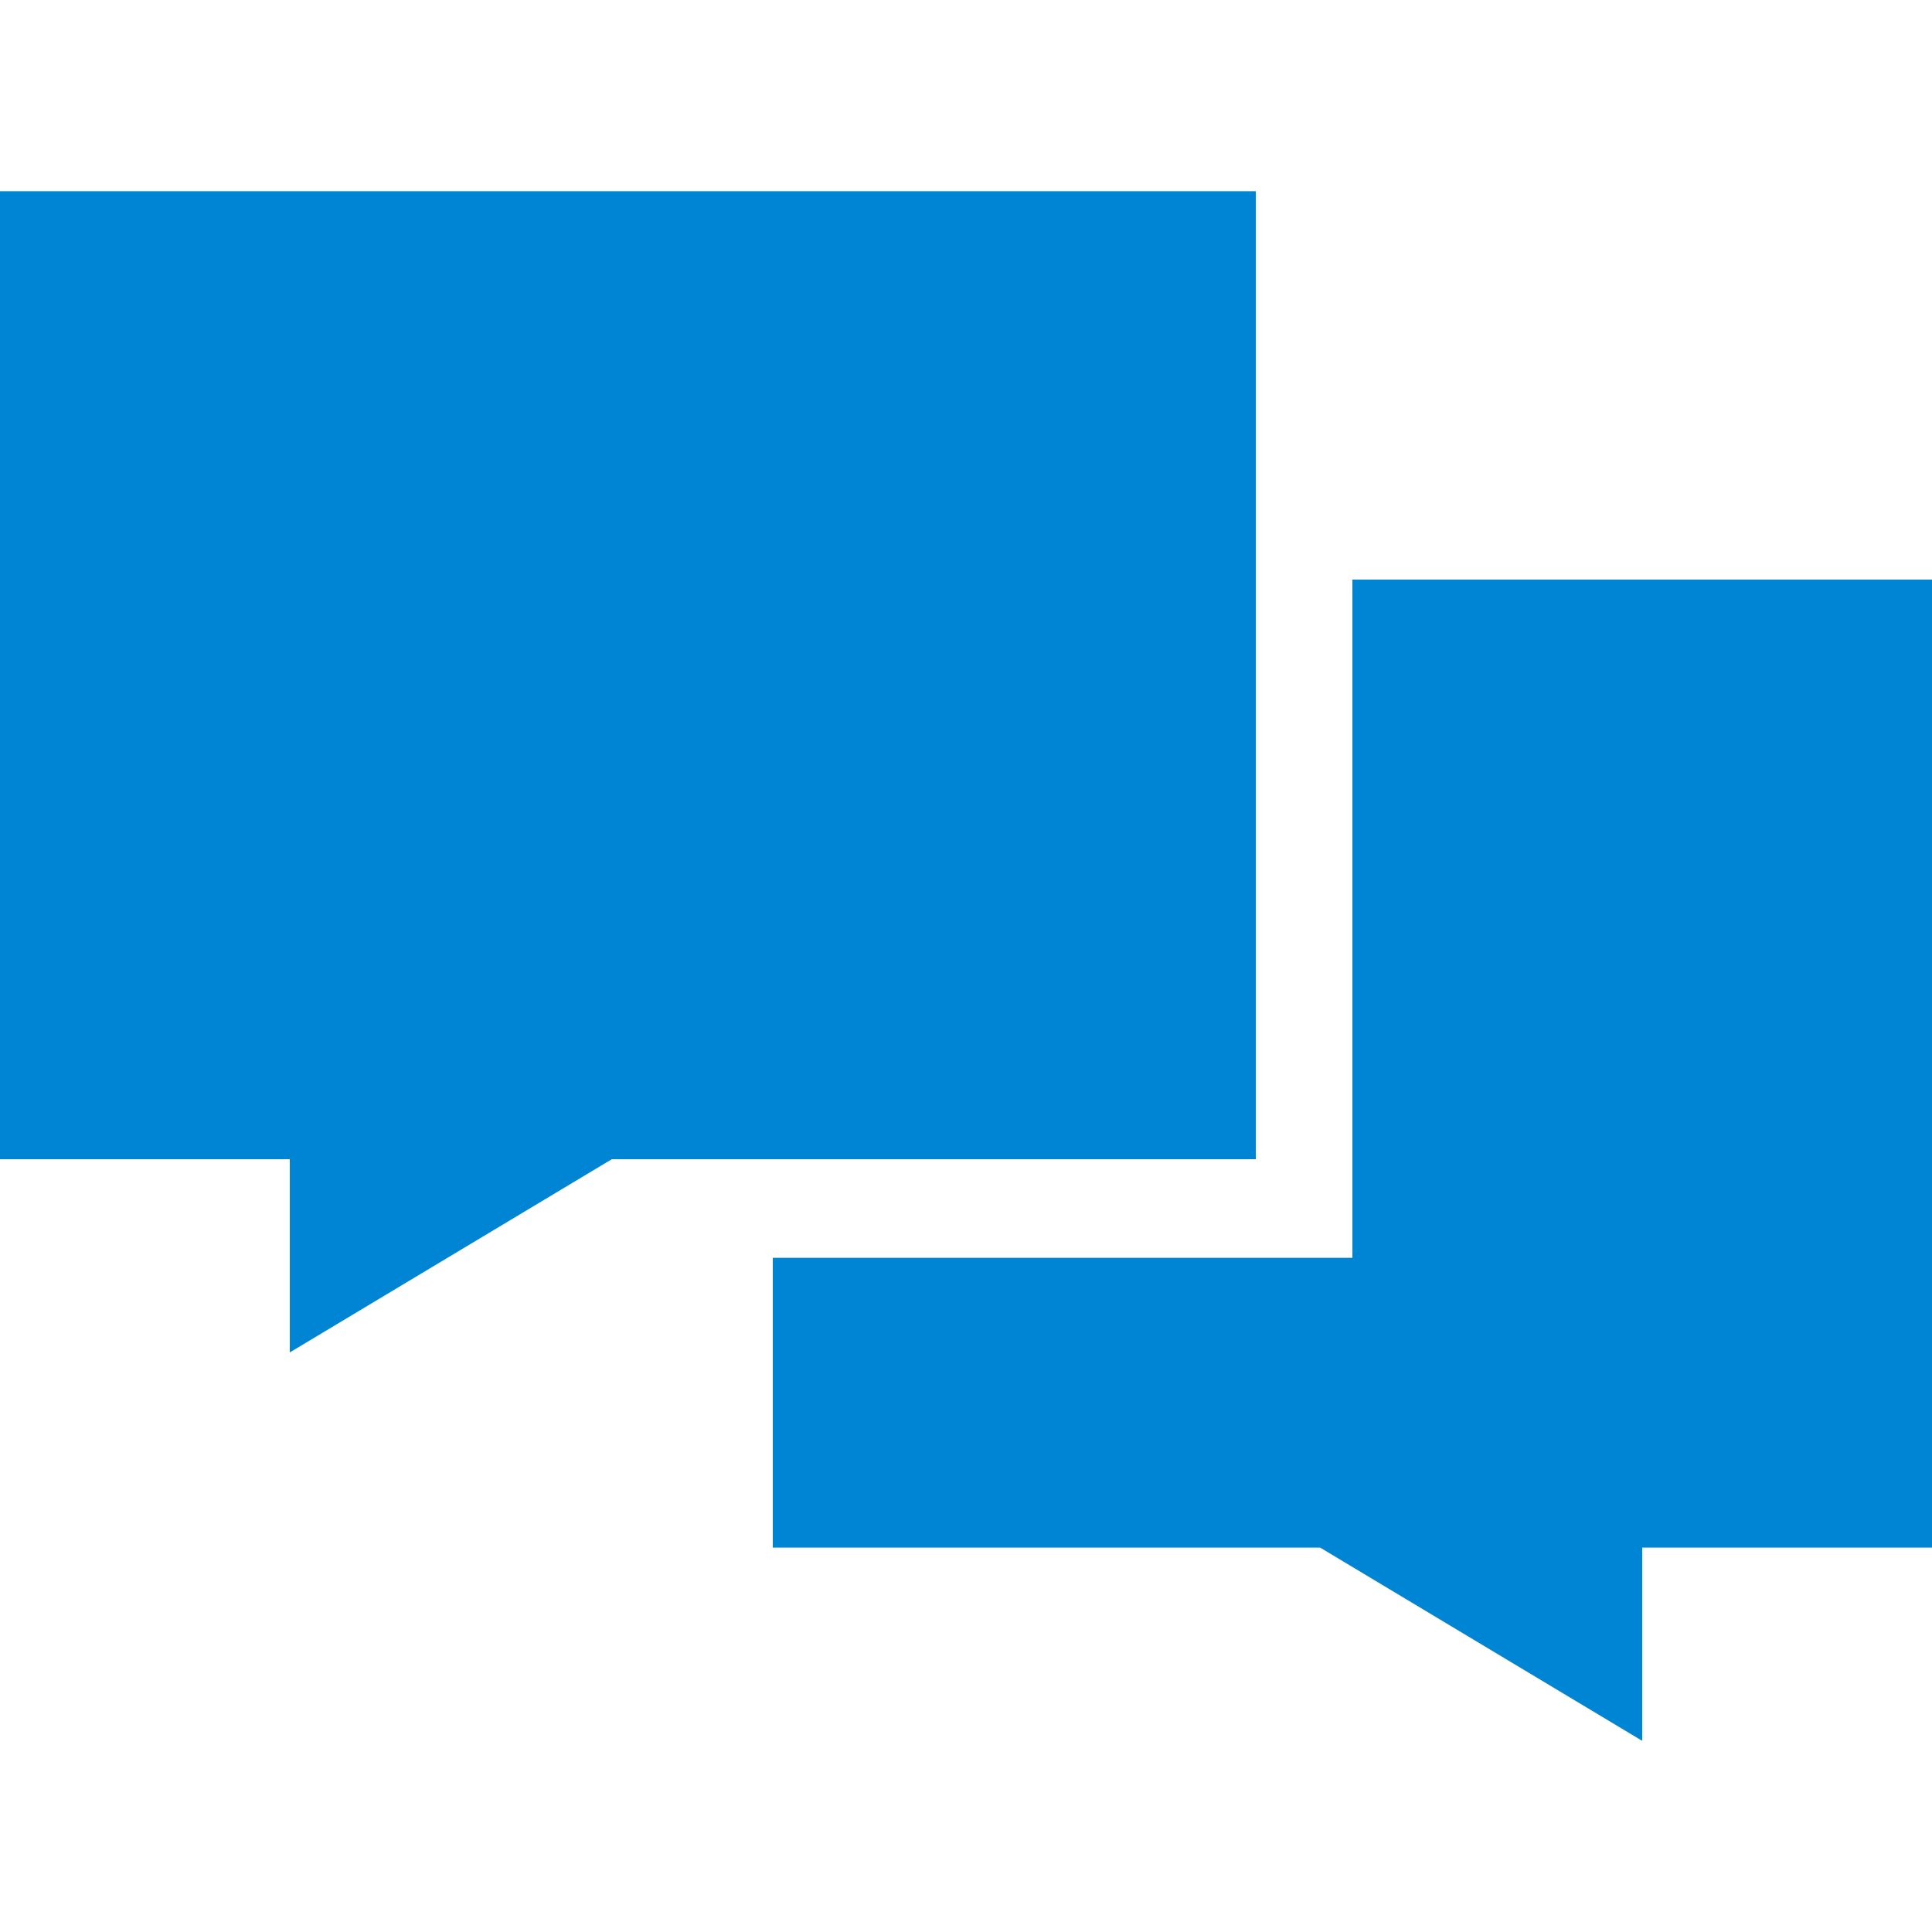 <?xml version="1.0" encoding="UTF-8"?>
<svg xmlns="http://www.w3.org/2000/svg" version="1.1" viewBox="0 0 96 96">
  <defs>
    <style>
      .cls-1 {
        fill: #0084d4;
      }
    </style>
  </defs>
  <!-- Generator: Adobe Illustrator 28.7.1, SVG Export Plug-In . SVG Version: 1.2.0 Build 142)  -->
  <g>
    <g id="Calque_1">
      <path class="cls-1" d="M0,9.5h62.4v48.1h-32l-16,9.6v-9.6H0V9.5ZM38.4,76.9v-14.4h28.8V28.8h28.8v48.1h-14.4v9.6l-16-9.6h-27.2Z"/>
    </g>
  </g>
</svg>